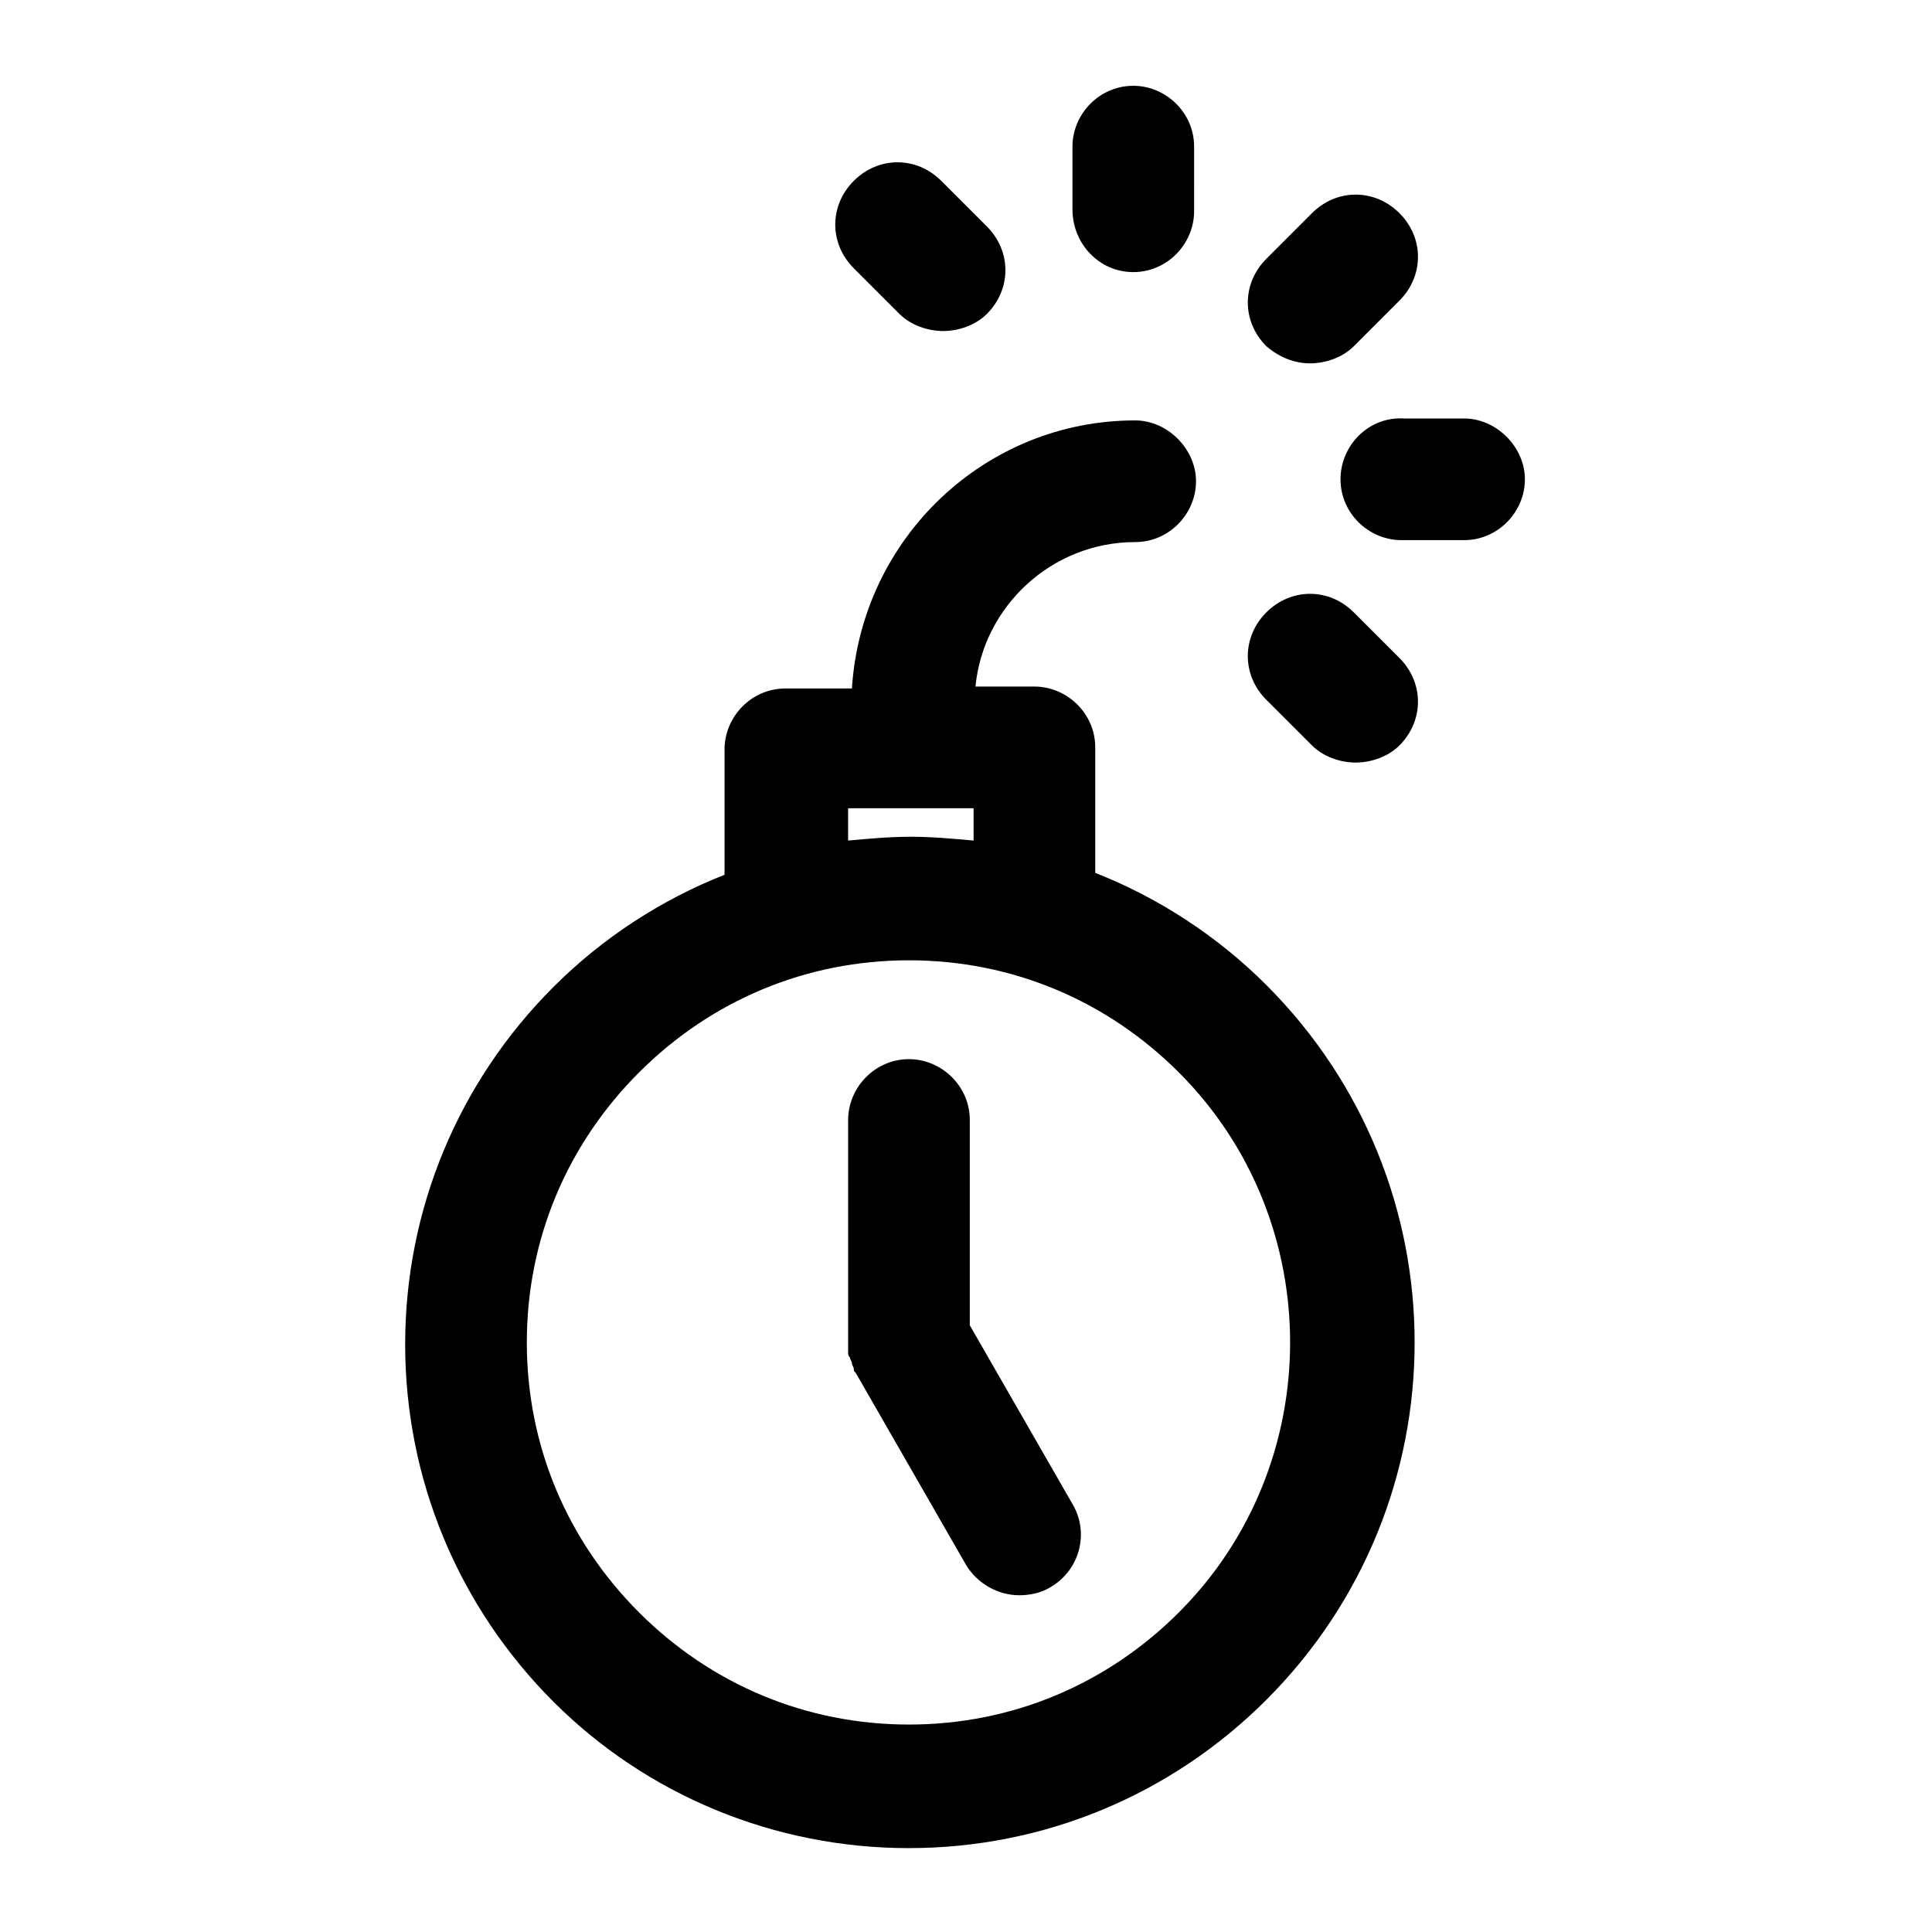 <?xml version="1.0" encoding="UTF-8"?>
<!-- Uploaded to: SVG Find, www.svgrepo.com, Generator: SVG Find Mixer Tools -->
<svg fill="#000000" width="800px" height="800px" version="1.1" viewBox="144 144 512 512" xmlns="http://www.w3.org/2000/svg">
 <g>
  <path d="m384.88 633.77c35.77 0 69.527-14.105 94.715-39.297 52.395-52.395 52.395-137.04 0-189.43-13.098-13.098-28.719-23.176-45.344-29.727v-33.25c0-9.07-7.559-16.121-16.121-16.121h-15.617c2.016-21.16 20.152-38.289 42.32-38.289 9.07 0 16.121-7.559 16.121-16.121 0-8.566-7.559-16.121-16.121-16.121-39.801 0-72.547 31.234-75.066 71.039h-17.633c-9.07 0-16.121 7.559-16.121 16.121v33.25c-16.625 6.551-32.242 16.625-45.344 29.727-25.191 25.191-39.297 58.945-39.297 94.715 0 35.77 14.105 69.527 39.297 94.715 24.688 24.688 58.441 38.793 94.211 38.793zm-16.625-275.58h33.754v8.566c-5.543-0.504-11.082-1.008-16.625-1.008s-11.082 0.504-16.625 1.008v-8.566zm-54.914 70.027c19.145-19.145 44.336-29.727 71.539-29.727 27.207 0 52.395 10.578 71.539 29.727 39.297 39.297 39.297 103.79 0 143.08-19.145 19.145-44.336 29.727-71.539 29.727-27.203 0-52.395-10.582-71.539-29.727s-29.727-44.336-29.727-71.539c0-27.207 10.582-52.398 29.727-71.543z"/>
  <path d="m368.76 502.27c0 0.504 0 1.008 0.504 1.512 0 0.504 0.504 1.008 0.504 1.512s0.504 1.008 0.504 1.512 0 0.504 0.504 1.008l29.223 50.883c3.023 5.039 8.566 8.062 14.105 8.062 2.519 0 5.543-0.504 8.062-2.016 8.062-4.535 10.578-14.609 6.047-22.168l-27.207-47.359v-54.41c0-9.07-7.559-16.121-16.121-16.121-9.07 0-16.121 7.559-16.121 16.121v58.945 1.008c-0.004 0.504-0.004 1.008-0.004 1.512z"/>
  <path d="m444.33 216.11c9.07 0 16.121-7.559 16.121-16.121l0.004-17.133c0-9.07-7.559-16.121-16.121-16.121-9.07 0-16.121 7.559-16.121 16.121v16.625c-0.004 9.07 7.051 16.629 16.117 16.629z"/>
  <path d="m382.36 227.19c3.023 3.023 7.559 4.535 11.586 4.535 4.031 0 8.566-1.512 11.586-4.535 6.551-6.551 6.551-16.625 0-23.176l-12.09-12.09c-6.551-6.551-16.625-6.551-23.176 0s-6.551 16.625 0 23.176z"/>
  <path d="m491.19 240.29c4.031 0 8.566-1.512 11.586-4.535l12.09-12.09c6.551-6.551 6.551-16.625 0-23.176s-16.625-6.551-23.176 0l-12.09 12.09c-6.551 6.551-6.551 16.625 0 23.176 3.531 3.027 7.559 4.535 11.59 4.535z"/>
  <path d="m499.25 271.02c0 9.07 7.559 16.121 16.121 16.121h16.625c9.07 0 16.121-7.559 16.121-16.121 0-8.566-7.559-16.121-16.121-16.121h-16.121c-9.07-0.504-16.625 7.051-16.625 16.121z"/>
  <path d="m491.69 341.55c3.023 3.023 7.559 4.535 11.586 4.535 4.031 0 8.566-1.512 11.586-4.535 6.551-6.551 6.551-16.625 0-23.176l-12.09-12.09c-6.551-6.551-16.625-6.551-23.176 0-6.551 6.551-6.551 16.625 0 23.176z"/>
 </g>
</svg>